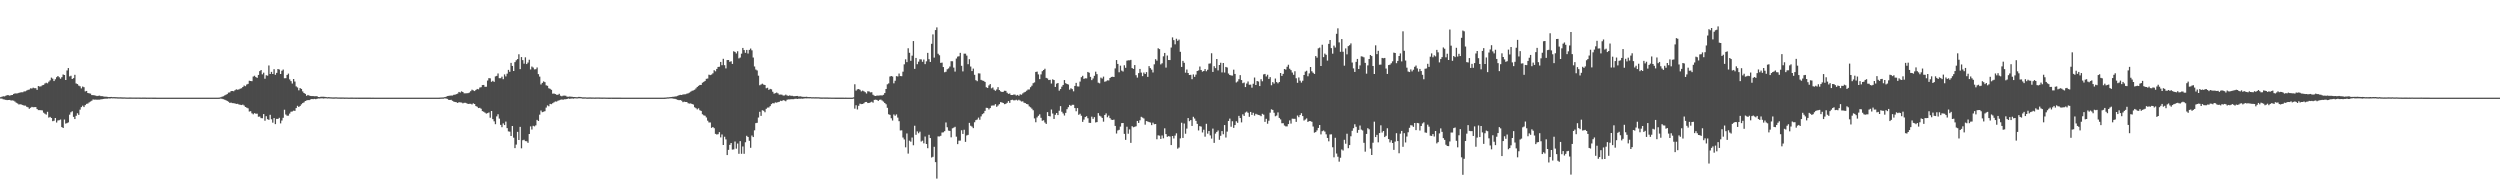 <?xml version="1.0" encoding="UTF-8"?>
<svg xmlns="http://www.w3.org/2000/svg" width="1920" height="150">
  <path d="M0 74.670h1v1.000H0zM1 74.284h1v1.435H1zM2 73.927h1v2.376H2zM3 74.020h1v2.447H3zM4 73.549h1v3.175H4zM5 73.071h1v3.834H5zM6 73.100h1v3.690H6zM7 73.462h1v3.280H7zM8 73.082h1v4.147H8zM9 72.942h1v4.170H9zM10 72.137h1v5.180H10zM11 71.716h1v6.303H11zM12 71.793h1v7.132H12zM13 71.695h1v7.780H13zM14 71.297h1v8.938H14zM15 71.027h1v9.066H15zM16 70.848h1v9.458H16zM17 70.853h1v9.824H17zM18 70.216h1v10.863H18zM19 70.155h1v10.934H19zM20 69.516h1v12.465H20zM21 69.003h1v13.397H21zM22 68.756h1v14.786H22zM23 67.854h1v14.955H23zM24 68.001h1v14.065H24zM25 67.328h1v15.047H25zM26 67.724h1v14.548H26zM27 67.726h1v14.477H27zM28 68.999h1v14.768H28zM29 66.117h1v18.476H29zM30 66.472h1v18.109H30zM31 66.280h1v18.347H31zM32 65.462h1v19.302H32zM33 65.245h1v21.263H33zM34 64.094h1v23.252H34zM35 63.517h1v24.507H35zM36 63.995h1v21.886H36zM37 62.743h1v27.588H37zM38 61.709h1v28.052H38zM39 59.619h1v30.998H39zM40 60.404h1v32.653H40zM41 62.251h1v30.474H41zM42 60.876h1v29.762H42zM43 59.292h1v34.836H43zM44 58.369h1v34.131H44zM45 59.344h1v32.980H45zM46 60.489h1v31.307H46zM47 59.274h1v38.320H47zM48 57.200h1v41.080H48zM49 57.594h1v34.209H49zM50 61.432h1v33.477H50zM51 54.135h1v40.453H51zM52 52.261h1v41.762H52zM53 58.653h1v29.432H53zM54 58.166h1v28.054H54zM55 60.697h1v24.772H55zM56 60.008h1v29.734H56zM57 57.447h1v33.985H57zM58 64.112h1v24.811H58zM59 64.561h1v22.438H59zM60 65.758h1v22.477H60zM61 66.277h1v17.929H61zM62 67.900h1v14.372H62zM63 66.456h1v14.697H63zM64 66.948h1v15.257H64zM65 70.200h1v10.531H65zM66 69.830h1v9.943H66zM67 71.411h1v8.096H67zM68 71.693h1v6.974H68zM69 71.894h1v6.098H69zM70 73.013h1v4.372H70zM71 73.087h1v3.278H71zM72 73.215h1v3.314H72zM73 73.423h1v3.081H73zM74 73.778h1v2.806H74zM75 73.599h1v2.950H75zM76 73.430h1v3.138H76zM77 73.821h1v2.479H77zM78 73.853h1v2.348H78zM79 74.075h1v1.930H79zM80 74.258h1v1.586H80zM81 74.245h1v1.554H81zM82 74.375h1v1.408H82zM83 74.563h1v1.000H83zM84 74.483h1v1.188H84zM85 74.453h1v1.000H85zM86 74.581h1v1.000H86zM87 74.542h1v1.000H87zM88 74.604h1v1.000H88zM89 74.636h1v1.000H89zM90 74.712h1v1.000H90zM91 74.746h1v1.000H91zM92 74.721h1v1.000H92zM93 74.776h1v1.000H93zM94 74.808h1v1.000H94zM95 74.799h1v1.000H95zM96 74.842h1v1.000H96zM97 74.881h1v1.000H97zM98 74.879h1v1.000H98zM99 74.865h1v1.000H99zM100 74.872h1v1.000H100zM101 74.897h1v1.000H101zM102 74.886h1v1.000H102zM103 74.892h1v1.000H103zM104 74.906h1v1.000H104zM105 74.892h1v1.000H105zM106 74.890h1v1.000H106zM107 74.929h1v1.000H107zM108 74.934h1v1.000H108zM109 74.931h1v1.000H109zM110 74.922h1v1.000H110zM111 74.922h1v1.000H111zM112 74.959h1v1.000H112zM113 74.950h1v1.000H113zM114 74.959h1v1.000H114zM115 74.945h1v1.000H115zM116 74.947h1v1.000H116zM117 74.963h1v1.000H117zM118 74.970h1v1.000H118zM119 74.973h1v1.000H119zM120 74.984h1v1.000H120zM121 74.984h1v1.000H121zM122 74.989h1v1.000H122zM123 74.991h1v1.000H123zM124 74.989h1v1.000H124zM125 74.993h1v1.000H125zM126 74.993h1v1.000H126zM127 74.993h1v1.000H127zM128 74.993h1v1.000H128zM129 74.995h1v1.000H129zM130 74.998h1v1.000H130zM131 74.998h1v1.000H131zM132 74.998h1v1.000H132zM133 74.998h1v1.000H133zM134 74.998h1v1.000H134zM135 74.998h1v1.000H135zM136 74.998h1v1.000H136zM137 74.998h1v1.000H137zM138 74.998h1v1.000H138zM139 74.998h1v1.000H139zM140 75.000h1v1.000H140zM141 75.000h1v1.000H141zM142 75.000h1v1.000H142zM143 75.000h1v1.000H143zM144 75.000h1v1.000H144zM145 75.000h1v1.000H145zM146 75.000h1v1.000H146zM147 74.995h1v1.000H147zM148 74.995h1v1.000H148zM149 74.995h1v1.000H149zM150 74.995h1v1.000H150zM151 74.998h1v1.000H151zM152 74.995h1v1.000H152zM153 74.995h1v1.000H153zM154 74.998h1v1.000H154zM155 74.995h1v1.000H155zM156 74.998h1v1.000H156zM157 74.995h1v1.000H157zM158 74.998h1v1.000H158zM159 74.998h1v1.000H159zM160 74.998h1v1.000H160zM161 75.000h1v1.000H161zM162 75.000h1v1.000H162zM163 75.000h1v1.000H163zM164 75.000h1v1.000H164zM165 75.000h1v1.000H165zM166 75.000h1v1.000H166zM167 75.000h1v1.000H167zM168 74.908h1v1.000H168zM169 74.707h1v1.000H169zM170 74.302h1v1.577H170zM171 73.947h1v2.239H171zM172 73.309h1v3.257H172zM173 72.812h1v4.120H173zM174 72.244h1v5.274H174zM175 71.141h1v6.990H175zM176 70.940h1v8.084H176zM177 69.937h1v8.876H177zM178 69.864h1v9.332H178zM179 70.072h1v9.190H179zM180 69.287h1v10.181H180zM181 68.603h1v11.208H181zM182 68.896h1v10.824H182zM183 68.667h1v11.566H183zM184 68.111h1v12.399H184zM185 67.795h1v12.872H185zM186 66.822h1v13.488H186zM187 65.685h1v15.370H187zM188 66.177h1v15.981H188zM189 64.927h1v17.759H189zM190 64.398h1v18.778H190zM191 62.009h1v23.671H191zM192 62.187h1v23.225H192zM193 62.375h1v24.667H193zM194 58.759h1v29.062H194zM195 58.182h1v28.700H195zM196 59.198h1v28.132H196zM197 59.779h1v27.512H197zM198 57.527h1v32.117H198zM199 54.632h1v34.850H199zM200 53.735h1v37.011H200zM201 57.092h1v33.715H201zM202 55.788h1v31.792H202zM203 60.464h1v32.236H203zM204 57.797h1v31.467H204zM205 58.092h1v33.472H205zM206 50.274h1v41.783H206zM207 56.831h1v31.318H207zM208 55.202h1v36.402H208zM209 56.831h1v37.393H209zM210 53.121h1v37.560H210zM211 57.454h1v37.890H211zM212 55.957h1v35.315H212zM213 52.970h1v38.386H213zM214 53.384h1v37.107H214zM215 56.841h1v37.924H215zM216 54.323h1v38.247H216zM217 53.400h1v37.077H217zM218 60.109h1v24.177H218zM219 60.033h1v27.931H219zM220 57.536h1v31.337H220zM221 56.502h1v32.323H221zM222 60.988h1v26.281H222zM223 62.329h1v23.474H223zM224 64.172h1v21.456H224zM225 60.693h1v24.321H225zM226 62.597h1v22.550H226zM227 66.378h1v16.642H227zM228 67.193h1v14.074H228zM229 69.360h1v12.840H229zM230 67.653h1v13.685H230zM231 68.287h1v11.854H231zM232 70.214h1v8.922H232zM233 71.413h1v7.240H233zM234 72.107h1v5.477H234zM235 73.579h1v3.577H235zM236 72.915h1v3.928H236zM237 73.432h1v3.456H237zM238 73.689h1v2.683H238zM239 73.798h1v2.257H239zM240 73.771h1v2.428H240zM241 73.947h1v1.975H241zM242 73.883h1v2.284H242zM243 73.869h1v1.987H243zM244 74.485h1v1.124H244zM245 74.524h1v1.131H245zM246 74.290h1v1.234H246zM247 74.311h1v1.231H247zM248 74.313h1v1.382H248zM249 74.398h1v1.138H249zM250 74.535h1v1.000H250zM251 74.682h1v1.000H251zM252 74.556h1v1.000H252zM253 74.700h1v1.000H253zM254 74.732h1v1.000H254zM255 74.799h1v1.000H255zM256 74.805h1v1.000H256zM257 74.746h1v1.000H257zM258 74.737h1v1.000H258zM259 74.837h1v1.000H259zM260 74.842h1v1.000H260zM261 74.870h1v1.000H261zM262 74.867h1v1.000H262zM263 74.849h1v1.000H263zM264 74.911h1v1.000H264zM265 74.902h1v1.000H265zM266 74.892h1v1.000H266zM267 74.938h1v1.000H267zM268 74.943h1v1.000H268zM269 74.931h1v1.000H269zM270 74.929h1v1.000H270zM271 74.943h1v1.000H271zM272 74.945h1v1.000H272zM273 74.959h1v1.000H273zM274 74.947h1v1.000H274zM275 74.961h1v1.000H275zM276 74.970h1v1.000H276zM277 74.966h1v1.000H277zM278 74.963h1v1.000H278zM279 74.970h1v1.000H279zM280 74.979h1v1.000H280zM281 74.975h1v1.000H281zM282 74.982h1v1.000H282zM283 74.982h1v1.000H283zM284 74.982h1v1.000H284zM285 74.984h1v1.000H285zM286 74.982h1v1.000H286zM287 74.989h1v1.000H287zM288 74.989h1v1.000H288zM289 74.991h1v1.000H289zM290 74.991h1v1.000H290zM291 74.989h1v1.000H291zM292 74.991h1v1.000H292zM293 74.995h1v1.000H293zM294 74.995h1v1.000H294zM295 74.993h1v1.000H295zM296 74.993h1v1.000H296zM297 74.995h1v1.000H297zM298 74.998h1v1.000H298zM299 74.998h1v1.000H299zM300 74.998h1v1.000H300zM301 74.995h1v1.000H301zM302 74.998h1v1.000H302zM303 74.998h1v1.000H303zM304 74.998h1v1.000H304zM305 75.000h1v1.000H305zM306 75.000h1v1.000H306zM307 75.000h1v1.000H307zM308 75.000h1v1.000H308zM309 75.000h1v1.000H309zM310 75.000h1v1.000H310zM311 75.000h1v1.000H311zM312 75.000h1v1.000H312zM313 75.000h1v1.000H313zM314 75.000h1v1.000H314zM315 75.000h1v1.000H315zM316 75.000h1v1.000H316zM317 75.000h1v1.000H317zM318 75.000h1v1.000H318zM319 75.000h1v1.000H319zM320 75.000h1v1.000H320zM321 75.000h1v1.000H321zM322 75.000h1v1.000H322zM323 75.000h1v1.000H323zM324 75.000h1v1.000H324zM325 75.000h1v1.000H325zM326 75.000h1v1.000H326zM327 75.000h1v1.000H327zM328 75.000h1v1.000H328zM329 75.000h1v1.000H329zM330 75.000h1v1.000H330zM331 75.000h1v1.000H331zM332 75.000h1v1.000H332zM333 75.000h1v1.000H333zM334 75.000h1v1.000H334zM335 75.000h1v1.000H335zM336 74.991h1v1.000H336zM337 74.957h1v1.000H337zM338 74.879h1v1.000H338zM339 74.828h1v1.000H339zM340 74.810h1v1.000H340zM341 74.574h1v1.000H341zM342 74.389h1v1.238H342zM343 73.769h1v2.179H343zM344 73.647h1v3.024H344zM345 73.460h1v3.351H345zM346 73.345h1v3.319H346zM347 73.391h1v4.012H347zM348 72.796h1v5.255H348zM349 72.729h1v5.583H349zM350 72.311h1v6.214H350zM351 71.867h1v7.185H351zM352 70.596h1v7.894H352zM353 71.059h1v7.578H353zM354 70.143h1v8.588H354zM355 70.681h1v8.682H355zM356 71.672h1v7.260H356zM357 71.654h1v7.306H357zM358 71.642h1v7.695H358zM359 71.551h1v8.302H359zM360 71.091h1v8.627H360zM361 70.058h1v9.684H361zM362 68.852h1v11.357H362zM363 69.418h1v9.954H363zM364 69.935h1v9.954H364zM365 69.044h1v12.435H365zM366 68.312h1v13.662H366zM367 68.616h1v14.360H367zM368 67.220h1v15.555H368zM369 66.975h1v16.510H369zM370 65.314h1v20.014H370zM371 65.245h1v20.556H371zM372 66.662h1v19.842H372zM373 66.595h1v20.627H373zM374 61.860h1v25.001H374zM375 60.017h1v26.331H375zM376 60.168h1v30.268H376zM377 62.846h1v22.396H377zM378 62.066h1v29.448H378zM379 62.885h1v30.298H379zM380 58.669h1v36.718H380zM381 58.244h1v31.142H381zM382 56.406h1v31.343H382zM383 60.043h1v31.037H383zM384 60.061h1v35.832H384zM385 58.871h1v38.812H385zM386 60.825h1v33.921H386zM387 57.127h1v38.949H387zM388 58.658h1v34.733H388zM389 56.593h1v41.795H389zM390 53.643h1v47.281H390zM391 55.147h1v45.997H391zM392 48.271h1v56.166H392zM393 50.626h1v46.155H393zM394 54.517h1v51.222H394zM395 47.713h1v66.063H395zM396 46.275h1v64.756H396zM397 45.371h1v55.896H397zM398 41.682h1v65.853H398zM399 53.119h1v44.296H399zM400 43.845h1v70.078H400zM401 46.204h1v61.534H401zM402 48.919h1v58.386H402zM403 44.021h1v64.367H403zM404 49.214h1v59.277H404zM405 48.042h1v61.630H405zM406 45.893h1v57.029H406zM407 53.343h1v43.713H407zM408 51.105h1v48.384H408zM409 51.839h1v44.779H409zM410 53.275h1v43.795H410zM411 53.137h1v43.113H411zM412 51.835h1v40.227H412zM413 56.957h1v35.965H413zM414 58.852h1v29.231H414zM415 64.851h1v20.062H415zM416 63.629h1v22.538H416zM417 62.492h1v23.310H417zM418 63.084h1v22.321H418zM419 65.554h1v17.105H419zM420 65.877h1v15.061H420zM421 67.779h1v13.841H421zM422 68.207h1v11.584H422zM423 68.964h1v11.057H423zM424 71.938h1v7.327H424zM425 71.825h1v6.777H425zM426 72.231h1v5.688H426zM427 72.778h1v5.264H427zM428 72.812h1v4.541H428zM429 72.027h1v4.967H429zM430 73.503h1v3.069H430zM431 73.913h1v2.479H431zM432 73.457h1v3.127H432zM433 73.439h1v2.804H433zM434 73.505h1v2.719H434zM435 74.220h1v1.808H435zM436 74.284h1v1.321H436zM437 74.130h1v1.756H437zM438 74.261h1v1.483H438zM439 74.341h1v1.284H439zM440 74.499h1v1.266H440zM441 74.476h1v1.014H441zM442 74.645h1v1.000H442zM443 74.638h1v1.000H443zM444 74.416h1v1.064H444zM445 74.460h1v1.000H445zM446 74.593h1v1.000H446zM447 74.771h1v1.000H447zM448 74.753h1v1.000H448zM449 74.751h1v1.000H449zM450 74.840h1v1.000H450zM451 74.856h1v1.000H451zM452 74.819h1v1.000H452zM453 74.810h1v1.000H453zM454 74.856h1v1.000H454zM455 74.851h1v1.000H455zM456 74.888h1v1.000H456zM457 74.865h1v1.000H457zM458 74.844h1v1.000H458zM459 74.844h1v1.000H459zM460 74.874h1v1.000H460zM461 74.902h1v1.000H461zM462 74.931h1v1.000H462zM463 74.902h1v1.000H463zM464 74.904h1v1.000H464zM465 74.938h1v1.000H465zM466 74.954h1v1.000H466zM467 74.959h1v1.000H467zM468 74.961h1v1.000H468zM469 74.952h1v1.000H469zM470 74.963h1v1.000H470zM471 74.973h1v1.000H471zM472 74.970h1v1.000H472zM473 74.970h1v1.000H473zM474 74.977h1v1.000H474zM475 74.973h1v1.000H475zM476 74.975h1v1.000H476zM477 74.986h1v1.000H477zM478 74.989h1v1.000H478zM479 74.986h1v1.000H479zM480 74.991h1v1.000H480zM481 74.993h1v1.000H481zM482 74.991h1v1.000H482zM483 74.989h1v1.000H483zM484 74.995h1v1.000H484zM485 74.995h1v1.000H485zM486 74.995h1v1.000H486zM487 74.995h1v1.000H487zM488 74.993h1v1.000H488zM489 74.998h1v1.000H489zM490 74.998h1v1.000H490zM491 74.995h1v1.000H491zM492 74.995h1v1.000H492zM493 74.995h1v1.000H493zM494 75.000h1v1.000H494zM495 74.998h1v1.000H495zM496 75.000h1v1.000H496zM497 75.000h1v1.000H497zM498 74.998h1v1.000H498zM499 75.000h1v1.000H499zM500 74.998h1v1.000H500zM501 74.998h1v1.000H501zM502 75.000h1v1.000H502zM503 75.000h1v1.000H503zM504 74.998h1v1.000H504zM505 75.000h1v1.000H505zM506 74.998h1v1.000H506zM507 75.000h1v1.000H507zM508 75.000h1v1.000H508zM509 74.998h1v1.000H509zM510 74.959h1v1.000H510zM511 74.888h1v1.000H511zM512 74.751h1v1.000H512zM513 74.741h1v1.000H513zM514 74.590h1v1.000H514zM515 74.512h1v1.000H515zM516 74.355h1v1.252H516zM517 74.272h1v1.547H517zM518 74.096h1v1.854H518zM519 73.984h1v2.316H519zM520 73.586h1v3.106H520zM521 73.135h1v3.822H521zM522 72.869h1v3.971H522zM523 72.981h1v4.351H523zM524 72.530h1v5.979H524zM525 72.432h1v5.663H525zM526 72.407h1v5.921H526zM527 71.922h1v6.407H527zM528 71.658h1v7.668H528zM529 71.141h1v8.423H529zM530 70.399h1v9.014H530zM531 69.727h1v10.140H531zM532 69.422h1v10.874H532zM533 68.907h1v13.465H533zM534 67.896h1v15.177H534zM535 66.758h1v17.285H535zM536 65.943h1v17.240H536zM537 65.224h1v19.471H537zM538 65.229h1v19.970H538zM539 63.526h1v24.221H539zM540 62.862h1v25.718H540zM541 62.139h1v26.738H541zM542 60.537h1v29.693H542zM543 60.326h1v32.326H543zM544 57.351h1v36.725H544zM545 57.719h1v36.326H545zM546 57.232h1v40.957H546zM547 56.326h1v41.188H547zM548 53.936h1v44.527H548zM549 54.783h1v48.025H549zM550 52.936h1v50.401H550zM551 51.416h1v51.641H551zM552 51.247h1v50.256H552zM553 47.557h1v57.974H553zM554 50.084h1v53.177H554zM555 45.165h1v66.201H555zM556 50.095h1v54.903H556zM557 52.554h1v54.511H557zM558 46.156h1v72.928H558zM559 46.074h1v69.030H559zM560 47.456h1v63.820H560zM561 47.065h1v62.749H561zM562 49.118h1v65.757H562zM563 39.391h1v75.338H563zM564 39.864h1v68.807H564zM565 41.066h1v73.108H565zM566 39.361h1v70.874H566zM567 44.856h1v73.271H567zM568 44.160h1v64.205H568zM569 41.210h1v76.919H569zM570 36.788h1v75.722H570zM571 38.459h1v79.654H571zM572 40.560h1v68.714H572zM573 38.326h1v65.976H573zM574 41.103h1v64.115H574zM575 38.306h1v69.844H575zM576 37.299h1v76.207H576zM577 38.631h1v65.459H577zM578 44.163h1v61.115H578zM579 51.027h1v49.052H579zM580 53.405h1v41.144H580zM581 54.099h1v40.190H581zM582 58.102h1v32.186H582zM583 65.465h1v20.412H583zM584 64.858h1v24.104H584zM585 64.233h1v20.469H585zM586 64.993h1v20.064H586zM587 65.284h1v20.922H587zM588 67.809h1v15.740H588zM589 67.383h1v15.251H589zM590 69.012h1v13.536H590zM591 68.237h1v13.296H591zM592 68.612h1v11.355H592zM593 70.468h1v8.718H593zM594 71.922h1v7.471H594zM595 71.512h1v7.132H595zM596 71.063h1v7.807H596zM597 71.663h1v6.791H597zM598 72.725h1v5.438H598zM599 72.578h1v4.809H599zM600 72.691h1v4.932H600zM601 73.375h1v3.548H601zM602 73.295h1v3.896H602zM603 72.654h1v5.118H603zM604 73.313h1v3.291H604zM605 73.615h1v2.744H605zM606 73.279h1v3.067H606zM607 73.592h1v2.593H607zM608 73.595h1v2.596H608zM609 73.865h1v2.325H609zM610 73.872h1v2.023H610zM611 73.718h1v2.119H611zM612 73.666h1v2.341H612zM613 74.117h1v1.669H613zM614 73.920h1v1.909H614zM615 74.169h1v1.568H615zM616 74.357h1v1.449H616zM617 74.380h1v1.241H617zM618 74.387h1v1.133H618zM619 74.277h1v1.277H619zM620 74.538h1v1.000H620zM621 74.549h1v1.000H621zM622 74.529h1v1.000H622zM623 74.696h1v1.000H623zM624 74.645h1v1.000H624zM625 74.693h1v1.000H625zM626 74.673h1v1.000H626zM627 74.682h1v1.000H627zM628 74.689h1v1.000H628zM629 74.764h1v1.000H629zM630 74.867h1v1.000H630zM631 74.867h1v1.000H631zM632 74.851h1v1.000H632zM633 74.867h1v1.000H633zM634 74.874h1v1.000H634zM635 74.858h1v1.000H635zM636 74.920h1v1.000H636zM637 74.902h1v1.000H637zM638 74.950h1v1.000H638zM639 74.947h1v1.000H639zM640 74.940h1v1.000H640zM641 74.961h1v1.000H641zM642 74.963h1v1.000H642zM643 74.968h1v1.000H643zM644 74.963h1v1.000H644zM645 74.973h1v1.000H645zM646 74.982h1v1.000H646zM647 74.979h1v1.000H647zM648 74.984h1v1.000H648zM649 74.982h1v1.000H649zM650 74.986h1v1.000H650zM651 74.984h1v1.000H651zM652 74.995h1v1.000H652zM653 74.998h1v1.000H653zM654 74.984h1v1.000H654zM655 74.753h1v1.000H655zM656 64.691h1v18.759H656zM657 69.589h1v11.259H657zM658 68.596h1v15.459H658zM659 68.340h1v12.911H659zM660 68.958h1v10.639H660zM661 70.180h1v9.805H661zM662 69.576h1v10.286H662zM663 70.111h1v9.174H663zM664 70.809h1v7.569H664zM665 71.819h1v6.468H665zM666 70.093h1v9.087H666zM667 70.221h1v8.807H667zM668 70.942h1v7.679H668zM669 70.821h1v7.290H669zM670 72.746h1v6.098H670zM671 73.496h1v3.188H671zM672 73.739h1v2.797H672zM673 73.380h1v3.346H673zM674 73.428h1v4.106H674zM675 73.293h1v3.358H675zM676 73.194h1v3.289H676zM677 73.311h1v3.882H677zM678 72.789h1v5.246H678zM679 71.484h1v7.608H679zM680 68.374h1v11.703H680zM681 64.760h1v18.041H681zM682 64.027h1v23.745H682zM683 58.772h1v29.455H683zM684 58.372h1v32.438H684zM685 58.804h1v33.788H685zM686 63.977h1v23.925H686zM687 61.988h1v26.873H687zM688 58.491h1v29.348H688zM689 58.745h1v31.568H689zM690 56.461h1v36.619H690zM691 58.436h1v41.737H691zM692 58.511h1v41.609H692zM693 55.030h1v50.602H693zM694 49.416h1v57.691H694zM695 45.554h1v67.611H695zM696 47.708h1v54.793H696zM697 37.063h1v80.895H697zM698 40.535h1v67.478H698zM699 46.696h1v62.131H699zM700 42.757h1v62.850H700zM701 31.517h1v80.039H701zM702 52.904h1v43.637H702zM703 44.495h1v59.018H703zM704 49.299h1v51.637H704zM705 47.340h1v55.013H705zM706 45.531h1v55.603H706zM707 45.616h1v63.072H707zM708 47.475h1v60.577H708zM709 45.701h1v64.363H709zM710 49.269h1v55.571H710zM711 47.113h1v63.470H711zM712 40.583h1v73.259H712zM713 45.477h1v58.034H713zM714 47.546h1v58.467H714zM715 33.643h1v87.329H715zM716 26.429h1v94.010H716zM717 44.243h1v68.524H717zM718 23.090h1v101.442H718zM719 21.018h1v116.127H719zM720 41.270h1v63.490H720zM721 42.462h1v62.321H721zM722 48.303h1v55.990H722zM723 48.074h1v53.692H723zM724 51.492h1v50.151H724zM725 55.495h1v45.253H725zM726 55.083h1v38.993H726zM727 53.188h1v44.539H727zM728 52.542h1v47.739H728zM729 51.075h1v49.474H729zM730 47.005h1v58.446H730zM731 47.035h1v51.508H731zM732 51.924h1v46.123H732zM733 54.973h1v42.424H733zM734 44.952h1v60.011H734zM735 43.446h1v67.265H735zM736 43.192h1v64.866H736zM737 40.578h1v67.425H737zM738 50.533h1v49.499H738zM739 54.833h1v48.050H739zM740 41.206h1v58.430H740zM741 41.231h1v67.711H741zM742 42.716h1v61.316H742zM743 49.326h1v54.257H743zM744 45.456h1v48.910H744zM745 51.114h1v45.473H745zM746 54.595h1v42.657H746zM747 52.666h1v45.738H747zM748 57.436h1v36.455H748zM749 61.617h1v30.662H749zM750 62.363h1v29.448H750zM751 56.344h1v33.973H751zM752 56.401h1v35.566H752zM753 61.361h1v28.016H753zM754 61.874h1v25.846H754zM755 62.100h1v24.873H755zM756 62.917h1v22.206H756zM757 66.998h1v15.779H757zM758 67.543h1v15.335H758zM759 65.593h1v18.453H759zM760 64.552h1v18.439H760zM761 67.847h1v13.319H761zM762 67.195h1v13.790H762zM763 68.925h1v12.085H763zM764 69.722h1v10.272H764zM765 68.715h1v13.301H765zM766 66.932h1v14.124H766zM767 69.147h1v10.829H767zM768 70.164h1v8.267H768zM769 70.654h1v8.025H769zM770 70.502h1v8.604H770zM771 69.674h1v10.346H771zM772 69.768h1v9.961H772zM773 71.237h1v7.720H773zM774 72.066h1v5.528H774zM775 71.764h1v7.217H775zM776 72.963h1v3.886H776zM777 72.977h1v3.639H777zM778 72.668h1v4.411H778zM779 72.617h1v4.429H779zM780 73.393h1v3.200H780zM781 72.855h1v4.335H781zM782 73.563h1v3.051H782zM783 72.462h1v4.791H783zM784 72.748h1v5.239H784zM785 71.732h1v6.095H785zM786 70.967h1v7.949H786zM787 70.507h1v8.684H787zM788 69.614h1v10.233H788zM789 68.781h1v11.373H789zM790 68.694h1v13.026H790zM791 66.950h1v15.466H791zM792 65.801h1v17.672H792zM793 63.906h1v20.780H793zM794 63.290h1v27.633H794zM795 55.220h1v38.672H795zM796 54.973h1v35.264H796zM797 57.163h1v31.788H797zM798 60.791h1v27.024H798zM799 57.138h1v33.312H799zM800 54.694h1v38.054H800zM801 53.778h1v38.585H801zM802 52.810h1v41.309H802zM803 59.814h1v35.345H803zM804 60.283h1v25.825H804zM805 61.491h1v27.615H805zM806 61.292h1v28.080H806zM807 64.128h1v19.975H807zM808 60.938h1v26.237H808zM809 61.485h1v29.831H809zM810 66.781h1v21.385H810zM811 64.243h1v22.554H811zM812 63.764h1v24.589H812zM813 69.608h1v15.415H813zM814 68.378h1v13.147H814zM815 66.568h1v19.256H815zM816 65.252h1v21.888H816zM817 61.466h1v27.242H817zM818 63.920h1v22.758H818zM819 64.487h1v19.382H819zM820 64.899h1v17.452H820zM821 68.871h1v11.701H821zM822 67.770h1v13.548H822zM823 68.429h1v12.081H823zM824 70.161h1v10.346H824zM825 65.991h1v17.022H825zM826 63.650h1v21.790H826zM827 66.362h1v16.658H827zM828 66.472h1v21.680H828zM829 62.659h1v24.692H829zM830 59.274h1v29.604H830zM831 58.221h1v35.386H831zM832 60.571h1v31.293H832zM833 60.095h1v29.824H833zM834 60.189h1v29.059H834zM835 55.241h1v35.608H835zM836 55.845h1v38.460H836zM837 59.045h1v35.351H837zM838 61.519h1v28.098H838zM839 60.258h1v31.039H839zM840 58.191h1v31.760H840zM841 55.046h1v39.011H841zM842 56.914h1v36.819H842zM843 63.492h1v23.404H843zM844 63.991h1v24.820H844zM845 59.610h1v29.824H845zM846 60.308h1v30.261H846zM847 58.827h1v34.621H847zM848 62.755h1v25.576H848zM849 62.421h1v24.660H849zM850 61.711h1v28.375H850zM851 61.798h1v26.983H851zM852 59.928h1v30.797H852zM853 59.093h1v32.831H853zM854 58.944h1v33.227H854zM855 59.116h1v32.715H855zM856 52.522h1v44.193H856zM857 46.108h1v56.429H857zM858 49.113h1v51.103H858zM859 55.490h1v44.175H859zM860 50.436h1v46.770H860zM861 54.215h1v40.355H861zM862 54.925h1v39.538H862zM863 50.127h1v52.669H863zM864 52.071h1v55.354H864zM865 46.603h1v50.732H865zM866 46.307h1v56.400H866zM867 46.314h1v53.046H867zM868 45.969h1v63.747H868zM869 52.295h1v44.612H869zM870 52.956h1v44.791H870zM871 49.953h1v47.434H871zM872 57.767h1v39.181H872zM873 59.615h1v33.262H873zM874 56.142h1v38.267H874zM875 52.924h1v39.439H875zM876 55.733h1v33.973H876zM877 58.491h1v31.815H877zM878 55.728h1v35.267H878zM879 56.841h1v38.922H879zM880 55.373h1v37.613H880zM881 59.038h1v34.296H881zM882 50.791h1v42.966H882zM883 52.350h1v41.758H883zM884 53.508h1v42.602H884zM885 55.659h1v38.544H885zM886 49.420h1v46.020H886zM887 45.483h1v49.748H887zM888 46.584h1v60.364H888zM889 37.067h1v66.846H889zM890 37.715h1v66.468H890zM891 49.443h1v57.267H891zM892 48.566h1v55.486H892zM893 43.286h1v62.946H893zM894 40.647h1v57.899H894zM895 51.899h1v51.053H895zM896 42.666h1v62.387H896zM897 46.072h1v58.460H897zM898 46.122h1v58.723H898zM899 36.491h1v74.932H899zM900 28.725h1v75.717H900zM901 30.819h1v75.521H901zM902 34.067h1v70.064H902zM903 29.727h1v72.662H903zM904 31.313h1v82.863H904zM905 30.414h1v82.875H905zM906 39.784h1v66.530H906zM907 51.430h1v42.824H907zM908 46.738h1v59.213H908zM909 48.223h1v46.672H909zM910 55.801h1v46.910H910zM911 53.384h1v45.367H911zM912 56.042h1v34.644H912zM913 57.621h1v35.445H913zM914 57.440h1v34.793H914zM915 60.848h1v35.850H915zM916 57.156h1v32.538H916zM917 59.017h1v32.028H917zM918 57.298h1v35.514H918zM919 54.543h1v40.568H919zM920 54.055h1v46.166H920zM921 51.102h1v45.763H921zM922 53.751h1v43.493H922zM923 55.025h1v46.704H923zM924 54.520h1v45.102H924zM925 53.018h1v51.966H925zM926 54.753h1v40.311H926zM927 53.572h1v49.094H927zM928 48.875h1v51.730H928zM929 48.685h1v55.287H929zM930 40.897h1v65.532H930zM931 55.270h1v43.518H931zM932 50.823h1v58.876H932zM933 52.332h1v50.270H933zM934 45.293h1v56.033H934zM935 54.050h1v46.146H935zM936 49.933h1v57.421H936zM937 48.177h1v56.130H937zM938 55.618h1v45.052H938zM939 48.376h1v54.736H939zM940 55.726h1v40.309H940zM941 51.384h1v54.260H941zM942 51.860h1v49.231H942zM943 56.486h1v36.416H943zM944 57.607h1v33.484H944zM945 57.957h1v39.361H945zM946 58.060h1v35.081H946zM947 53.524h1v44.683H947zM948 56.786h1v39.281H948zM949 63.341h1v29.801H949zM950 62.540h1v31.767H950zM951 60.830h1v28.180H951zM952 57.694h1v32.964H952zM953 61.512h1v32.500H953zM954 63.920h1v23.866H954zM955 63.373h1v25.672H955zM956 66.845h1v19.558H956zM957 64.172h1v21.518H957zM958 62.551h1v24.099H958zM959 65.073h1v24.608H959zM960 64.950h1v21.003H960zM961 67.316h1v20.971H961zM962 64.314h1v22.305H962zM963 59.541h1v29.270H963zM964 65.270h1v22.133H964zM965 62.233h1v25.690H965zM966 62.636h1v25.642H966zM967 66.108h1v22.399H967zM968 60.812h1v28.405H968zM969 62.416h1v25.006H969zM970 57.150h1v30.938H970zM971 56.774h1v36.814H971zM972 58.727h1v32.527H972zM973 57.406h1v37.633H973zM974 60.622h1v32.115H974zM975 59.258h1v27.258H975zM976 65.490h1v18.476H976zM977 63.078h1v21.327H977zM978 64.204h1v22.369H978zM979 60.299h1v28.997H979zM980 63.007h1v25.708H980zM981 64.011h1v22.293H981zM982 62.975h1v27.572H982zM983 56.076h1v35.619H983zM984 58.321h1v36.352H984zM985 56.717h1v37.892H985zM986 53.000h1v43.429H986zM987 53.478h1v43.580H987zM988 51.233h1v45.853H988zM989 49.725h1v45.557H989zM990 52.792h1v39.654H990zM991 53.879h1v41.051H991zM992 55.721h1v35.425H992zM993 57.470h1v33.763H993zM994 54.746h1v36.477H994zM995 60.084h1v33.488H995zM996 63.595h1v25.159H996zM997 59.502h1v30.504H997zM998 61.977h1v26.299H998zM999 63.460h1v23.484H999zM1000 61.990h1v27.160H1000zM1001 57.578h1v35.015H1001zM1002 54.987h1v36.830H1002zM1003 54.327h1v36.578H1003zM1004 58.562h1v35.097H1004zM1005 56.392h1v36.592H1005zM1006 51.457h1v41.577H1006zM1007 54.726h1v38.835H1007zM1008 55.868h1v41.298H1008zM1009 56.765h1v45.127H1009zM1010 43.048h1v58.382H1010zM1011 44.270h1v55.875H1011zM1012 37.127h1v61.105H1012zM1013 36.548h1v59.439H1013zM1014 50.697h1v52.509H1014zM1015 34.380h1v66.390H1015zM1016 43.861h1v56.361H1016zM1017 41.164h1v59.929H1017zM1018 42.080h1v61.094H1018zM1019 46.561h1v59.364H1019zM1020 33.714h1v74.827H1020zM1021 30.723h1v72.554H1021zM1022 36.964h1v66.228H1022zM1023 41.228h1v71.856H1023zM1024 35.007h1v85.828H1024zM1025 36.523h1v69.306H1025zM1026 25.976h1v91.955H1026zM1027 21.744h1v98.649H1027zM1028 32.586h1v91.593H1028zM1029 39.803h1v81.319H1029zM1030 30.027h1v84.768H1030zM1031 39.713h1v75.914H1031zM1032 50.427h1v56.963H1032zM1033 37.189h1v73.218H1033zM1034 41.725h1v60.970H1034zM1035 35.438h1v78.379H1035zM1036 34.712h1v76.697H1036zM1037 33.311h1v71.366H1037zM1038 48.029h1v52.401H1038zM1039 52.510h1v45.949H1039zM1040 55.257h1v40.169H1040zM1041 47.504h1v49.895H1041zM1042 45.266h1v56.720H1042zM1043 52.970h1v46.807H1043zM1044 50.240h1v46.194H1044zM1045 43.277h1v56.278H1045zM1046 43.476h1v56.704H1046zM1047 44.053h1v65.631H1047zM1048 48.283h1v68.217H1048zM1049 56.561h1v46.313H1049zM1050 50.230h1v48.231H1050zM1051 45.303h1v54.017H1051zM1052 42.220h1v71.930H1052zM1053 43.062h1v75.953H1053zM1054 50.663h1v58.947H1054zM1055 56.818h1v36.645H1055zM1056 34.813h1v70.442H1056zM1057 41.551h1v62.030H1057zM1058 39.034h1v70.268H1058zM1059 49.729h1v52.461H1059zM1060 49.633h1v46.638H1060zM1061 44.476h1v57.322H1061zM1062 44.769h1v55.862H1062zM1063 44.495h1v60.755H1063zM1064 52.627h1v51.653H1064zM1065 56.758h1v41.728H1065zM1066 49.983h1v56.832H1066zM1067 49.658h1v59.703H1067zM1068 48.589h1v59.142H1068zM1069 47.127h1v62.687H1069zM1070 40.405h1v74.701H1070zM1071 40.686h1v68.041H1071zM1072 48.548h1v53.735H1072zM1073 46.786h1v61.547H1073zM1074 42.986h1v74.720H1074zM1075 40.986h1v61.694H1075zM1076 47.175h1v53.399H1076zM1077 24.058h1v88.702H1077zM1078 39.024h1v63.257H1078zM1079 46.468h1v62.921H1079zM1080 51.979h1v52.868H1080zM1081 54.955h1v46.624H1081zM1082 55.334h1v42.808H1082zM1083 53.293h1v42.859H1083zM1084 54.813h1v41.552H1084zM1085 53.540h1v43.916H1085zM1086 51.295h1v43.147H1086zM1087 50.311h1v49.641H1087zM1088 52.505h1v41.929H1088zM1089 54.975h1v39.700H1089zM1090 52.934h1v47.318H1090zM1091 54.570h1v42.222H1091zM1092 57.472h1v37.343H1092zM1093 60.851h1v33.085H1093zM1094 52.787h1v48.945H1094zM1095 52.595h1v49.391H1095zM1096 48.992h1v46.766H1096zM1097 51.331h1v45.965H1097zM1098 43.524h1v60.645H1098zM1099 41.000h1v63.381H1099zM1100 43.977h1v58.986H1100zM1101 42.478h1v62.403H1101zM1102 43.316h1v57.292H1102zM1103 38.308h1v71.810H1103zM1104 40.189h1v68.961H1104zM1105 47.914h1v54.550H1105zM1106 45.383h1v53.239H1106zM1107 43.858h1v57.436H1107zM1108 36.443h1v69.643H1108zM1109 37.404h1v69.993H1109zM1110 44.032h1v67.148H1110zM1111 41.290h1v70.854H1111zM1112 46.060h1v66.159H1112zM1113 22.698h1v85.953H1113zM1114 35.053h1v66.745H1114zM1115 46.692h1v55.067H1115zM1116 42.991h1v55.390H1116zM1117 43.870h1v54.085H1117zM1118 36.706h1v71.440H1118zM1119 43.442h1v69.684H1119zM1120 41.343h1v62.541H1120zM1121 43.037h1v56.129H1121zM1122 29.027h1v91.806H1122zM1123 23.428h1v110.842H1123zM1124 24.039h1v97.915H1124zM1125 35.751h1v72.515H1125zM1126 47.708h1v54.949H1126zM1127 47.978h1v48.109H1127zM1128 44.616h1v55.912H1128zM1129 52.174h1v48.533H1129zM1130 49.068h1v51.637H1130zM1131 52.073h1v52.321H1131zM1132 48.459h1v48.601H1132zM1133 41.075h1v71.632H1133zM1134 39.146h1v66.519H1134zM1135 44.691h1v51.682H1135zM1136 49.134h1v56.118H1136zM1137 53.242h1v43.513H1137zM1138 39.111h1v62.595H1138zM1139 36.944h1v73.566H1139zM1140 49.129h1v53.207H1140zM1141 44.144h1v56.134H1141zM1142 55.403h1v45.356H1142zM1143 40.361h1v65.880H1143zM1144 37.994h1v73.701H1144zM1145 34.712h1v79.975H1145zM1146 39.471h1v64.433H1146zM1147 41.022h1v67.823H1147zM1148 38.214h1v73.234H1148zM1149 45.257h1v59.769H1149zM1150 48.505h1v53.667H1150zM1151 54.650h1v42.982H1151zM1152 49.285h1v49.338H1152zM1153 40.945h1v78.927H1153zM1154 43.762h1v64.580H1154zM1155 45.632h1v59.009H1155zM1156 47.488h1v59.107H1156zM1157 47.005h1v56.338H1157zM1158 38.100h1v76.542H1158zM1159 41.853h1v71.856H1159zM1160 36.106h1v75.500H1160zM1161 47.907h1v58.080H1161zM1162 50.780h1v49.947H1162zM1163 47.468h1v62.017H1163zM1164 36.681h1v77.297H1164zM1165 30.611h1v90.224H1165zM1166 43.355h1v72.804H1166zM1167 39.258h1v67.901H1167zM1168 48.770h1v57.693H1168zM1169 48.651h1v49.162H1169zM1170 57.463h1v39.698H1170zM1171 49.860h1v43.493H1171zM1172 50.011h1v48.485H1172zM1173 46.806h1v57.862H1173zM1174 44.360h1v58.102H1174zM1175 42.204h1v61.327H1175zM1176 50.828h1v48.487H1176zM1177 48.095h1v52.305H1177zM1178 49.864h1v54.218H1178zM1179 40.018h1v70.673H1179zM1180 36.756h1v72.598H1180zM1181 47.781h1v61.328H1181zM1182 50.345h1v51.934H1182zM1183 44.820h1v63.694H1183zM1184 40.485h1v77.849H1184zM1185 31.691h1v85.225H1185zM1186 31.464h1v86.471H1186zM1187 44.421h1v62.570H1187zM1188 38.480h1v75.928H1188zM1189 38.237h1v86.553H1189zM1190 25.541h1v95.063H1190zM1191 38.692h1v76.491H1191zM1192 41.695h1v81.600H1192zM1193 48.466h1v56.558H1193zM1194 40.915h1v73.211H1194zM1195 29.961h1v88.402H1195zM1196 29.851h1v93.591H1196zM1197 35.813h1v88.471H1197zM1198 45.330h1v63.653H1198zM1199 37.138h1v81.309H1199zM1200 33.545h1v82.465H1200zM1201 32.627h1v86.809H1201zM1202 34.383h1v83.784H1202zM1203 41.572h1v74.610H1203zM1204 39.443h1v76.432H1204zM1205 34.898h1v85.335H1205zM1206 24.554h1v109.552H1206zM1207 41.581h1v68.977H1207zM1208 50.157h1v50.446H1208zM1209 47.713h1v51.804H1209zM1210 56.271h1v46.782H1210zM1211 51.572h1v43.069H1211zM1212 53.117h1v45.237H1212zM1213 57.946h1v41.266H1213zM1214 55.932h1v35.951H1214zM1215 51.324h1v48.924H1215zM1216 52.132h1v47.926H1216zM1217 50.977h1v48.737H1217zM1218 46.273h1v54.360H1218zM1219 45.341h1v57.533H1219zM1220 42.638h1v70.968H1220zM1221 38.194h1v75.876H1221zM1222 51.764h1v58.428H1222zM1223 40.171h1v66.747H1223zM1224 38.081h1v67.471H1224zM1225 35.564h1v84.072H1225zM1226 31.327h1v80.622H1226zM1227 37.292h1v84.663H1227zM1228 37.184h1v83.456H1228zM1229 40.993h1v74.351H1229zM1230 31.686h1v90.593H1230zM1231 30.327h1v82.911H1231zM1232 38.052h1v84.074H1232zM1233 37.399h1v75.228H1233zM1234 39.990h1v69.153H1234zM1235 39.164h1v80.513H1235zM1236 33.442h1v76.191H1236zM1237 51.851h1v50.295H1237zM1238 43.504h1v67.977H1238zM1239 51.817h1v44.431H1239zM1240 46.923h1v66.491H1240zM1241 44.186h1v63.465H1241zM1242 50.242h1v51.742H1242zM1243 46.701h1v54.518H1243zM1244 46.351h1v57.553H1244zM1245 44.504h1v63.317H1245zM1246 37.674h1v68.913H1246zM1247 52.009h1v43.861H1247zM1248 45.172h1v56.400H1248zM1249 47.163h1v56.354H1249zM1250 44.293h1v65.848H1250zM1251 46.472h1v60.838H1251zM1252 42.721h1v71.696H1252zM1253 40.894h1v72.087H1253zM1254 46.969h1v52.854H1254zM1255 51.810h1v48.510H1255zM1256 50.459h1v47.473H1256zM1257 53.064h1v40.433H1257zM1258 48.930h1v49.805H1258zM1259 54.680h1v46.878H1259zM1260 53.773h1v45.026H1260zM1261 54.543h1v42.239H1261zM1262 46.729h1v54.594H1262zM1263 48.676h1v51.788H1263zM1264 47.429h1v57.748H1264zM1265 52.661h1v41.863H1265zM1266 49.864h1v53.543H1266zM1267 48.859h1v56.274H1267zM1268 43.366h1v60.124H1268zM1269 49.132h1v49.792H1269zM1270 50.553h1v48.901H1270zM1271 52.542h1v39.576H1271zM1272 44.151h1v62.731H1272zM1273 48.534h1v49.199H1273zM1274 47.559h1v55.040H1274zM1275 50.871h1v54.907H1275zM1276 52.650h1v42.758H1276zM1277 53.636h1v42.646H1277zM1278 50.558h1v45.830H1278zM1279 51.997h1v46.839H1279zM1280 48.395h1v49.947H1280zM1281 50.068h1v52.538H1281zM1282 45.616h1v60.389H1282zM1283 50.940h1v51.421H1283zM1284 45.868h1v58.350H1284zM1285 45.671h1v63.204H1285zM1286 34.110h1v82.715H1286zM1287 29.290h1v79.563H1287zM1288 29.723h1v85.617H1288zM1289 49.507h1v54.466H1289zM1290 54.847h1v50.238H1290zM1291 52.911h1v45.599H1291zM1292 48.404h1v57.993H1292zM1293 48.724h1v40.780H1293zM1294 59.072h1v33.777H1294zM1295 57.152h1v39.469H1295zM1296 51.952h1v46.038H1296zM1297 54.341h1v39.270H1297zM1298 54.190h1v42.321H1298zM1299 55.383h1v38.306H1299zM1300 49.745h1v43.793H1300zM1301 47.987h1v54.282H1301zM1302 43.529h1v57.226H1302zM1303 43.993h1v58.363H1303zM1304 46.442h1v57.230H1304zM1305 41.776h1v62.062H1305zM1306 41.650h1v62.703H1306zM1307 40.253h1v58.267H1307zM1308 43.918h1v63.767H1308zM1309 40.086h1v66.132H1309zM1310 34.937h1v75.237H1310zM1311 27.296h1v79.038H1311zM1312 22.410h1v103.197H1312zM1313 23.268h1v92.298H1313zM1314 21.524h1v92.037H1314zM1315 30.256h1v82.163H1315zM1316 24.353h1v92.916H1316zM1317 23.243h1v88.588H1317zM1318 22.831h1v93.378H1318zM1319 20.258h1v88.883H1319zM1320 32.780h1v80.854H1320zM1321 33.030h1v74.001H1321zM1322 42.975h1v56.264H1322zM1323 42.016h1v62.930H1323zM1324 49.065h1v47.336H1324zM1325 39.890h1v60.865H1325zM1326 39.475h1v67.919H1326zM1327 53.412h1v46.629H1327zM1328 44.559h1v57.205H1328zM1329 45.369h1v57.201H1329zM1330 54.103h1v41.041H1330zM1331 53.703h1v40.618H1331zM1332 54.797h1v38.885H1332zM1333 50.924h1v42.891H1333zM1334 52.334h1v45.129H1334zM1335 55.378h1v38.327H1335zM1336 62.295h1v26.699H1336zM1337 52.393h1v42.184H1337zM1338 57.916h1v34.855H1338zM1339 56.607h1v42.321H1339zM1340 58.873h1v29.883H1340zM1341 58.573h1v30.758H1341zM1342 58.157h1v31.657H1342zM1343 58.463h1v30.414H1343zM1344 55.705h1v36.720H1344zM1345 63.519h1v25.692H1345zM1346 59.731h1v29.011H1346zM1347 59.134h1v30.295H1347zM1348 59.825h1v30.293H1348zM1349 56.145h1v32.882H1349zM1350 53.350h1v38.077H1350zM1351 55.504h1v36.606H1351zM1352 54.211h1v35.223H1352zM1353 55.893h1v36.109H1353zM1354 52.206h1v41.961H1354zM1355 54.311h1v38.254H1355zM1356 56.662h1v37.375H1356zM1357 49.658h1v45.049H1357zM1358 49.370h1v52.335H1358zM1359 57.664h1v41.902H1359zM1360 56.131h1v37.164H1360zM1361 55.302h1v34.122H1361zM1362 54.863h1v42.644H1362zM1363 54.099h1v43.596H1363zM1364 55.437h1v40.508H1364zM1365 55.545h1v38.734H1365zM1366 57.438h1v35.697H1366zM1367 53.568h1v49.476H1367zM1368 41.551h1v70.842H1368zM1369 50.114h1v60.096H1369zM1370 47.809h1v51.124H1370zM1371 55.389h1v44.115H1371zM1372 54.012h1v42.564H1372zM1373 53.970h1v41.442H1373zM1374 50.246h1v50.618H1374zM1375 49.409h1v47.775H1375zM1376 56.071h1v37.269H1376zM1377 58.239h1v35.676H1377zM1378 55.371h1v38.466H1378zM1379 45.229h1v52.822H1379zM1380 50.420h1v46.093H1380zM1381 57.662h1v38.288H1381zM1382 61.127h1v35.644H1382zM1383 61.981h1v29.444H1383zM1384 60.301h1v26.310H1384zM1385 57.777h1v30.355H1385zM1386 57.539h1v31.861H1386zM1387 60.667h1v31.817H1387zM1388 63.151h1v27.414H1388zM1389 65.055h1v21.605H1389zM1390 61.663h1v25.745H1390zM1391 61.842h1v26.439H1391zM1392 66.270h1v21.426H1392zM1393 66.579h1v19.641H1393zM1394 65.838h1v19.334H1394zM1395 66.451h1v18.315H1395zM1396 64.730h1v19.890H1396zM1397 66.554h1v17.839H1397zM1398 64.577h1v23.053H1398zM1399 63.281h1v22.584H1399zM1400 56.907h1v34.534H1400zM1401 63.517h1v26.017H1401zM1402 59.335h1v25.356H1402zM1403 62.661h1v25.454H1403zM1404 64.888h1v24.097H1404zM1405 63.853h1v21.474H1405zM1406 67.653h1v16.585H1406zM1407 64.490h1v18.503H1407zM1408 64.600h1v17.807H1408zM1409 65.371h1v19.220H1409zM1410 66.705h1v17.679H1410zM1411 65.701h1v18.988H1411zM1412 66.062h1v16.979H1412zM1413 67.708h1v12.252H1413zM1414 65.877h1v18.972H1414zM1415 66.010h1v18.830H1415zM1416 65.016h1v20.043H1416zM1417 65.527h1v19.597H1417zM1418 68.289h1v13.360H1418zM1419 67.461h1v14.960H1419zM1420 48.853h1v42.804H1420zM1421 57.614h1v37.958H1421zM1422 62.382h1v26.459H1422zM1423 61.045h1v25.985H1423zM1424 58.111h1v29.398H1424zM1425 61.855h1v26.631H1425zM1426 58.752h1v32.323H1426zM1427 65.302h1v21.190H1427zM1428 62.290h1v21.543H1428zM1429 64.824h1v19.162H1429zM1430 62.986h1v23.610H1430zM1431 62.720h1v25.065H1431zM1432 61.370h1v26.743H1432zM1433 60.837h1v27.018H1433zM1434 64.243h1v23.552H1434zM1435 64.330h1v19.821H1435zM1436 65.353h1v18.194H1436zM1437 65.662h1v19.986H1437zM1438 65.158h1v17.482H1438zM1439 62.210h1v21.966H1439zM1440 64.140h1v19.984H1440zM1441 58.484h1v27.791H1441zM1442 61.297h1v24.601H1442zM1443 62.107h1v25.459H1443zM1444 60.727h1v23.976H1444zM1445 60.594h1v24.433H1445zM1446 63.954h1v21.124H1446zM1447 61.416h1v26.642H1447zM1448 64.812h1v19.787H1448zM1449 64.160h1v21.186H1449zM1450 61.718h1v21.929H1450zM1451 57.399h1v35.594H1451zM1452 57.703h1v34.374H1452zM1453 58.495h1v29.153H1453zM1454 57.784h1v32.509H1454zM1455 59.621h1v28.407H1455zM1456 59.626h1v26.654H1456zM1457 62.112h1v24.779H1457zM1458 60.162h1v26.301H1458zM1459 61.095h1v25.722H1459zM1460 61.416h1v27.848H1460zM1461 58.603h1v27.159H1461zM1462 61.166h1v29.071H1462zM1463 48.262h1v54.035H1463zM1464 50.459h1v52.087H1464zM1465 48.141h1v53.227H1465zM1466 53.723h1v46.162H1466zM1467 56.001h1v41.650H1467zM1468 56.051h1v36.450H1468zM1469 56.591h1v37.771H1469zM1470 54.817h1v39.858H1470zM1471 51.750h1v43.635H1471zM1472 54.694h1v39.785H1472zM1473 55.577h1v41.664H1473zM1474 57.024h1v36.855H1474zM1475 55.529h1v35.436H1475zM1476 52.611h1v38.773H1476zM1477 57.410h1v37.707H1477zM1478 57.431h1v33.268H1478zM1479 60.086h1v30.655H1479zM1480 56.852h1v33.779H1480zM1481 62.858h1v22.596H1481zM1482 60.889h1v27.613H1482zM1483 58.646h1v31.392H1483zM1484 63.744h1v22.726H1484zM1485 63.027h1v25.903H1485zM1486 58.605h1v30.542H1486zM1487 59.878h1v26.368H1487zM1488 60.667h1v28.840H1488zM1489 59.411h1v26.807H1489zM1490 59.965h1v28.444H1490zM1491 60.775h1v26.249H1491zM1492 57.287h1v29.885H1492zM1493 63.947h1v23.399H1493zM1494 59.486h1v28.878H1494zM1495 60.626h1v29.641H1495zM1496 60.098h1v24.044H1496zM1497 61.224h1v25.692H1497zM1498 60.033h1v25.905H1498zM1499 58.498h1v32.909H1499zM1500 56.911h1v34.218H1500zM1501 54.577h1v39.419H1501zM1502 50.441h1v47.523H1502zM1503 40.958h1v57.487H1503zM1504 45.891h1v60.435H1504zM1505 54.204h1v45.592H1505zM1506 49.528h1v49.451H1506zM1507 53.355h1v43.678H1507zM1508 54.691h1v46.995H1508zM1509 52.185h1v41.994H1509zM1510 58.504h1v36.175H1510zM1511 56.623h1v35.175H1511zM1512 60.711h1v33.882H1512zM1513 58.745h1v34.701H1513zM1514 60.164h1v33.193H1514zM1515 61.267h1v25.855H1515zM1516 65.039h1v20.293H1516zM1517 67.072h1v20.799H1517zM1518 65.545h1v19.082H1518zM1519 65.092h1v19.435H1519zM1520 66.172h1v18.315H1520zM1521 65.852h1v19.620H1521zM1522 62.377h1v28.551H1522zM1523 63.130h1v30.167H1523zM1524 64.636h1v22.509H1524zM1525 63.766h1v22.589H1525zM1526 65.511h1v20.407H1526zM1527 64.783h1v25.878H1527zM1528 59.006h1v33.559H1528zM1529 62.450h1v25.447H1529zM1530 61.695h1v26.988H1530zM1531 61.212h1v29.272H1531zM1532 56.424h1v35.770H1532zM1533 57.845h1v37.929H1533zM1534 56.239h1v32.818H1534zM1535 58.049h1v33.124H1535zM1536 58.630h1v35.253H1536zM1537 50.995h1v45.720H1537zM1538 47.376h1v52.270H1538zM1539 53.119h1v46.253H1539zM1540 61.693h1v27.668H1540zM1541 61.082h1v30.362H1541zM1542 57.754h1v34.431H1542zM1543 56.429h1v33.511H1543zM1544 49.326h1v42.909H1544zM1545 58.926h1v30.705H1545zM1546 61.466h1v29.426H1546zM1547 57.884h1v32.749H1547zM1548 46.257h1v61.710H1548zM1549 54.794h1v46.549H1549zM1550 56.316h1v32.101H1550zM1551 61.070h1v28.711H1551zM1552 60.988h1v29.311H1552zM1553 62.576h1v24.543H1553zM1554 63.844h1v22.065H1554zM1555 60.830h1v28.318H1555zM1556 62.370h1v25.203H1556zM1557 61.244h1v23.795H1557zM1558 61.894h1v25.207H1558zM1559 61.990h1v24.113H1559zM1560 65.053h1v20.728H1560zM1561 62.377h1v22.742H1561zM1562 61.498h1v24.097H1562zM1563 62.224h1v20.998H1563zM1564 65.359h1v18.778H1564zM1565 65.570h1v18.659H1565zM1566 65.119h1v16.734H1566zM1567 63.439h1v19.810H1567zM1568 64.728h1v19.078H1568zM1569 57.417h1v36.514H1569zM1570 59.333h1v30.117H1570zM1571 62.933h1v23.333H1571zM1572 64.023h1v20.680H1572zM1573 64.595h1v18.897H1573zM1574 66.758h1v15.880H1574zM1575 66.701h1v17.386H1575zM1576 69.436h1v13.012H1576zM1577 69.429h1v11.950H1577zM1578 66.621h1v15.999H1578zM1579 66.332h1v14.582H1579zM1580 68.600h1v12.992H1580zM1581 68.134h1v13.655H1581zM1582 67.742h1v14.811H1582zM1583 68.156h1v14.498H1583zM1584 68.928h1v13.518H1584zM1585 69.456h1v12.941H1585zM1586 67.715h1v14.047H1586zM1587 67.484h1v14.999H1587zM1588 68.397h1v12.598H1588zM1589 68.708h1v12.607H1589zM1590 51.265h1v54.587H1590zM1591 40.182h1v59.370H1591zM1592 56.715h1v42.552H1592zM1593 57.399h1v32.026H1593zM1594 54.337h1v40.506H1594zM1595 56.669h1v40.064H1595zM1596 55.270h1v42.110H1596zM1597 57.912h1v42.232H1597zM1598 56.115h1v37.395H1598zM1599 61.855h1v27.441H1599zM1600 63.380h1v22.737H1600zM1601 61.189h1v30.437H1601zM1602 60.809h1v30.579H1602zM1603 62.675h1v22.147H1603zM1604 63.187h1v22.591H1604zM1605 62.256h1v22.614H1605zM1606 61.764h1v23.882H1606zM1607 64.540h1v22.472H1607zM1608 66.447h1v17.846H1608zM1609 65.055h1v19.572H1609zM1610 65.453h1v18.915H1610zM1611 57.639h1v34.154H1611zM1612 57.030h1v36.496H1612zM1613 59.821h1v36.283H1613zM1614 60.180h1v24.546H1614zM1615 65.499h1v18.826H1615zM1616 64.254h1v18.645H1616zM1617 65.565h1v20.247H1617zM1618 65.211h1v21.712H1618zM1619 64.934h1v18.771H1619zM1620 67.657h1v14.942H1620zM1621 68.259h1v13.674H1621zM1622 59.978h1v33.957H1622zM1623 57.461h1v34.656H1623zM1624 56.275h1v35.477H1624zM1625 61.883h1v24.118H1625zM1626 63.892h1v23.694H1626zM1627 63.391h1v21.341H1627zM1628 61.903h1v24.958H1628zM1629 64.609h1v24.642H1629zM1630 62.940h1v23.452H1630zM1631 64.121h1v21.016H1631zM1632 65.991h1v18.412H1632zM1633 66.135h1v15.894H1633zM1634 54.089h1v41.879H1634zM1635 51.345h1v50.973H1635zM1636 59.676h1v28.048H1636zM1637 61.073h1v26.878H1637zM1638 62.963h1v21.856H1638zM1639 66.408h1v17.269H1639zM1640 66.080h1v18.139H1640zM1641 65.826h1v19.190H1641zM1642 66.046h1v19.121H1642zM1643 64.220h1v19.604H1643zM1644 63.778h1v21.316H1644zM1645 62.096h1v22.264H1645zM1646 66.188h1v17.791H1646zM1647 66.714h1v16.775H1647zM1648 66.831h1v14.678H1648zM1649 67.351h1v14.658H1649zM1650 66.492h1v15.198H1650zM1651 67.696h1v14.296H1651zM1652 67.811h1v13.504H1652zM1653 67.101h1v14.317H1653zM1654 67.328h1v15.221H1654zM1655 68.891h1v12.870H1655zM1656 66.408h1v23.321H1656zM1657 65.053h1v24.024H1657zM1658 66.614h1v15.731H1658zM1659 68.044h1v13.214H1659zM1660 69.882h1v9.945H1660zM1661 67.742h1v14.193H1661zM1662 68.232h1v13.008H1662zM1663 69.669h1v13.415H1663zM1664 69.640h1v10.515H1664zM1665 69.095h1v10.364H1665zM1666 69.772h1v11.213H1666zM1667 69.223h1v12.676H1667zM1668 70.013h1v10.661H1668zM1669 70.413h1v9.613H1669zM1670 70.642h1v9.091H1670zM1671 70.892h1v8.325H1671zM1672 70.047h1v8.897H1672zM1673 70.953h1v8.402H1673zM1674 70.811h1v8.640H1674zM1675 70.287h1v8.368H1675zM1676 70.317h1v7.814H1676zM1677 71.155h1v7.361H1677zM1678 71.182h1v8.123H1678zM1679 63.892h1v21.772H1679zM1680 62.684h1v23.957H1680zM1681 66.582h1v17.846H1681zM1682 66.373h1v17.762H1682zM1683 65.694h1v19.405H1683zM1684 65.412h1v18.965H1684zM1685 67.298h1v16.361H1685zM1686 70.280h1v10.023H1686zM1687 68.763h1v11.117H1687zM1688 71.402h1v8.180H1688zM1689 68.342h1v11.366H1689zM1690 69.113h1v12.316H1690zM1691 68.768h1v11.165H1691zM1692 69.058h1v11.689H1692zM1693 68.488h1v12.364H1693zM1694 68.470h1v12.369H1694zM1695 69.127h1v11.167H1695zM1696 69.976h1v10.387H1696zM1697 69.102h1v10.460H1697zM1698 69.411h1v10.256H1698zM1699 69.621h1v10.444H1699zM1700 69.580h1v9.508H1700zM1701 69.667h1v9.666H1701zM1702 69.878h1v10.291H1702zM1703 69.736h1v10.858H1703zM1704 70.560h1v9.867H1704zM1705 69.646h1v11.309H1705zM1706 69.353h1v10.629H1706zM1707 69.699h1v10.565H1707zM1708 70.031h1v9.810H1708zM1709 71.082h1v8.988H1709zM1710 69.527h1v11.545H1710zM1711 70.118h1v10.449H1711zM1712 70.235h1v10.600H1712zM1713 69.930h1v10.565H1713zM1714 69.674h1v10.245H1714zM1715 69.473h1v11.037H1715zM1716 69.225h1v11.886H1716zM1717 68.898h1v11.449H1717zM1718 69.129h1v11.485H1718zM1719 69.864h1v10.373H1719zM1720 70.184h1v9.309H1720zM1721 69.351h1v9.934H1721zM1722 70.525h1v9.632H1722zM1723 69.942h1v9.602H1723zM1724 70.397h1v8.766H1724zM1725 70.670h1v8.769H1725zM1726 70.903h1v8.386H1726zM1727 70.152h1v9.300H1727zM1728 70.651h1v8.938H1728zM1729 70.770h1v8.997H1729zM1730 70.848h1v8.904H1730zM1731 70.040h1v9.815H1731zM1732 70.496h1v11.165H1732zM1733 69.905h1v10.563H1733zM1734 69.136h1v9.920H1734zM1735 70.052h1v10.089H1735zM1736 70.903h1v7.935H1736zM1737 70.862h1v8.379H1737zM1738 69.408h1v10.236H1738zM1739 69.619h1v11.206H1739zM1740 69.882h1v10.508H1740zM1741 70.617h1v9.002H1741zM1742 70.155h1v10.613H1742zM1743 70.468h1v9.421H1743zM1744 69.914h1v9.336H1744zM1745 69.598h1v9.799H1745zM1746 71.528h1v8.299H1746zM1747 71.786h1v6.690H1747zM1748 70.995h1v7.844H1748zM1749 70.129h1v8.581H1749zM1750 70.789h1v9.126H1750zM1751 70.553h1v9.670H1751zM1752 70.640h1v9.229H1752zM1753 71.100h1v8.544H1753zM1754 71.899h1v6.949H1754zM1755 71.544h1v7.498H1755zM1756 71.674h1v6.757H1756zM1757 71.116h1v7.228H1757zM1758 71.475h1v6.905H1758zM1759 71.544h1v6.292H1759zM1760 71.670h1v6.997H1760zM1761 71.674h1v6.571H1761zM1762 71.908h1v5.965H1762zM1763 71.049h1v7.230H1763zM1764 71.226h1v7.885H1764zM1765 70.967h1v6.812H1765zM1766 71.285h1v7.434H1766zM1767 71.825h1v6.487H1767zM1768 71.867h1v6.482H1768zM1769 72.095h1v5.830H1769zM1770 72.247h1v6.287H1770zM1771 72.192h1v5.933H1771zM1772 72.434h1v5.532H1772zM1773 72.304h1v5.175H1773zM1774 72.150h1v5.459H1774zM1775 72.565h1v4.884H1775zM1776 72.647h1v5.077H1776zM1777 72.494h1v4.857H1777zM1778 71.892h1v5.255H1778zM1779 72.251h1v5.544H1779zM1780 72.295h1v4.992H1780zM1781 72.670h1v4.369H1781zM1782 72.771h1v4.065H1782zM1783 73.190h1v3.484H1783zM1784 73.478h1v3.280H1784zM1785 73.407h1v3.145H1785zM1786 73.560h1v3.003H1786zM1787 73.382h1v3.516H1787zM1788 73.558h1v3.207H1788zM1789 73.551h1v2.753H1789zM1790 73.572h1v2.685H1790zM1791 73.668h1v2.449H1791zM1792 73.842h1v2.074H1792zM1793 73.737h1v2.573H1793zM1794 73.901h1v2.179H1794zM1795 73.808h1v2.021H1795zM1796 73.652h1v2.456H1796zM1797 73.901h1v2.197H1797zM1798 73.954h1v2.065H1798zM1799 74.020h1v2.149H1799zM1800 74.309h1v1.689H1800zM1801 74.146h1v1.843H1801zM1802 74.153h1v1.552H1802zM1803 73.968h1v2.053H1803zM1804 74.052h1v1.907H1804zM1805 74.432h1v1.181H1805zM1806 74.409h1v1.096H1806zM1807 74.371h1v1.021H1807zM1808 74.334h1v1.227H1808zM1809 74.387h1v1.174H1809zM1810 74.277h1v1.231H1810zM1811 74.396h1v1.144H1811zM1812 74.428h1v1.067H1812zM1813 74.503h1v1.128H1813zM1814 74.462h1v1.261H1814zM1815 74.515h1v1.000H1815zM1816 74.636h1v1.000H1816zM1817 74.597h1v1.000H1817zM1818 74.629h1v1.000H1818zM1819 74.588h1v1.060H1819zM1820 74.487h1v1.112H1820zM1821 74.643h1v1.000H1821zM1822 74.519h1v1.000H1822zM1823 74.556h1v1.000H1823zM1824 74.517h1v1.000H1824zM1825 74.654h1v1.000H1825zM1826 74.769h1v1.000H1826zM1827 74.613h1v1.000H1827zM1828 74.760h1v1.000H1828zM1829 74.785h1v1.000H1829zM1830 74.831h1v1.000H1830zM1831 74.815h1v1.000H1831zM1832 74.835h1v1.000H1832zM1833 74.794h1v1.000H1833zM1834 74.762h1v1.000H1834zM1835 74.778h1v1.000H1835zM1836 74.824h1v1.000H1836zM1837 74.741h1v1.000H1837zM1838 74.837h1v1.000H1838zM1839 74.847h1v1.000H1839zM1840 74.783h1v1.000H1840zM1841 74.831h1v1.000H1841zM1842 74.881h1v1.000H1842zM1843 74.879h1v1.000H1843zM1844 74.922h1v1.000H1844zM1845 74.943h1v1.000H1845zM1846 74.911h1v1.000H1846zM1847 74.931h1v1.000H1847zM1848 74.931h1v1.000H1848zM1849 74.950h1v1.000H1849zM1850 74.918h1v1.000H1850zM1851 74.945h1v1.000H1851zM1852 74.904h1v1.000H1852zM1853 74.934h1v1.000H1853zM1854 74.938h1v1.000H1854zM1855 74.950h1v1.000H1855zM1856 74.954h1v1.000H1856zM1857 74.945h1v1.000H1857zM1858 74.940h1v1.000H1858zM1859 74.929h1v1.000H1859zM1860 74.950h1v1.000H1860zM1861 74.959h1v1.000H1861zM1862 74.968h1v1.000H1862zM1863 74.966h1v1.000H1863zM1864 74.970h1v1.000H1864zM1865 74.982h1v1.000H1865zM1866 74.984h1v1.000H1866zM1867 74.986h1v1.000H1867zM1868 74.991h1v1.000H1868zM1869 74.995h1v1.000H1869zM1870 74.998h1v1.000H1870zM1871 74.998h1v1.000H1871zM1872 75.000h1v1.000H1872zM1873 74.998h1v1.000H1873zM1874 74.998h1v1.000H1874zM1875 74.998h1v1.000H1875zM1876 74.998h1v1.000H1876zM1877 74.998h1v1.000H1877zM1878 75.000h1v1.000H1878zM1879 75.000h1v1.000H1879zM1880 75.000h1v1.000H1880zM1881 75.000h1v1.000H1881zM1882 75.000h1v1.000H1882zM1883 75.000h1v1.000H1883zM1884 75.000h1v1.000H1884zM1885 75.000h1v1.000H1885zM1886 75.000h1v1.000H1886zM1887 75.000h1v1.000H1887zM1888 75.000h1v1.000H1888zM1889 75.000h1v1.000H1889zM1890 75.000h1v1.000H1890zM1891 75.000h1v1.000H1891zM1892 75.000h1v1.000H1892zM1893 75.000h1v1.000H1893zM1894 75.000h1v1.000H1894zM1895 75.000h1v1.000H1895zM1896 75.000h1v1.000H1896zM1897 75.000h1v1.000H1897zM1898 75.000h1v1.000H1898zM1899 75.000h1v1.000H1899zM1900 75.000h1v1.000H1900zM1901 75.000h1v1.000H1901zM1902 75.000h1v1.000H1902zM1903 75.000h1v1.000H1903zM1904 75.000h1v1.000H1904zM1905 75.000h1v1.000H1905zM1906 75.000h1v1.000H1906zM1907 75.000h1v1.000H1907zM1908 75.000h1v1.000H1908zM1909 75.000h1v1.000H1909zM1910 75.000h1v1.000H1910zM1911 75.000h1v1.000H1911zM1912 75.000h1v1.000H1912zM1913 75.000h1v1.000H1913zM1914 75.000h1v1.000H1914zM1915 75.000h1v1.000H1915zM1916 75.000h1v1.000H1916zM1917 75.000h1v1.000H1917zM1918 75.000h1v1.000H1918zM1919 75.000h1v1.000H1919z" fill="#4a4a4a"></path>
</svg>
